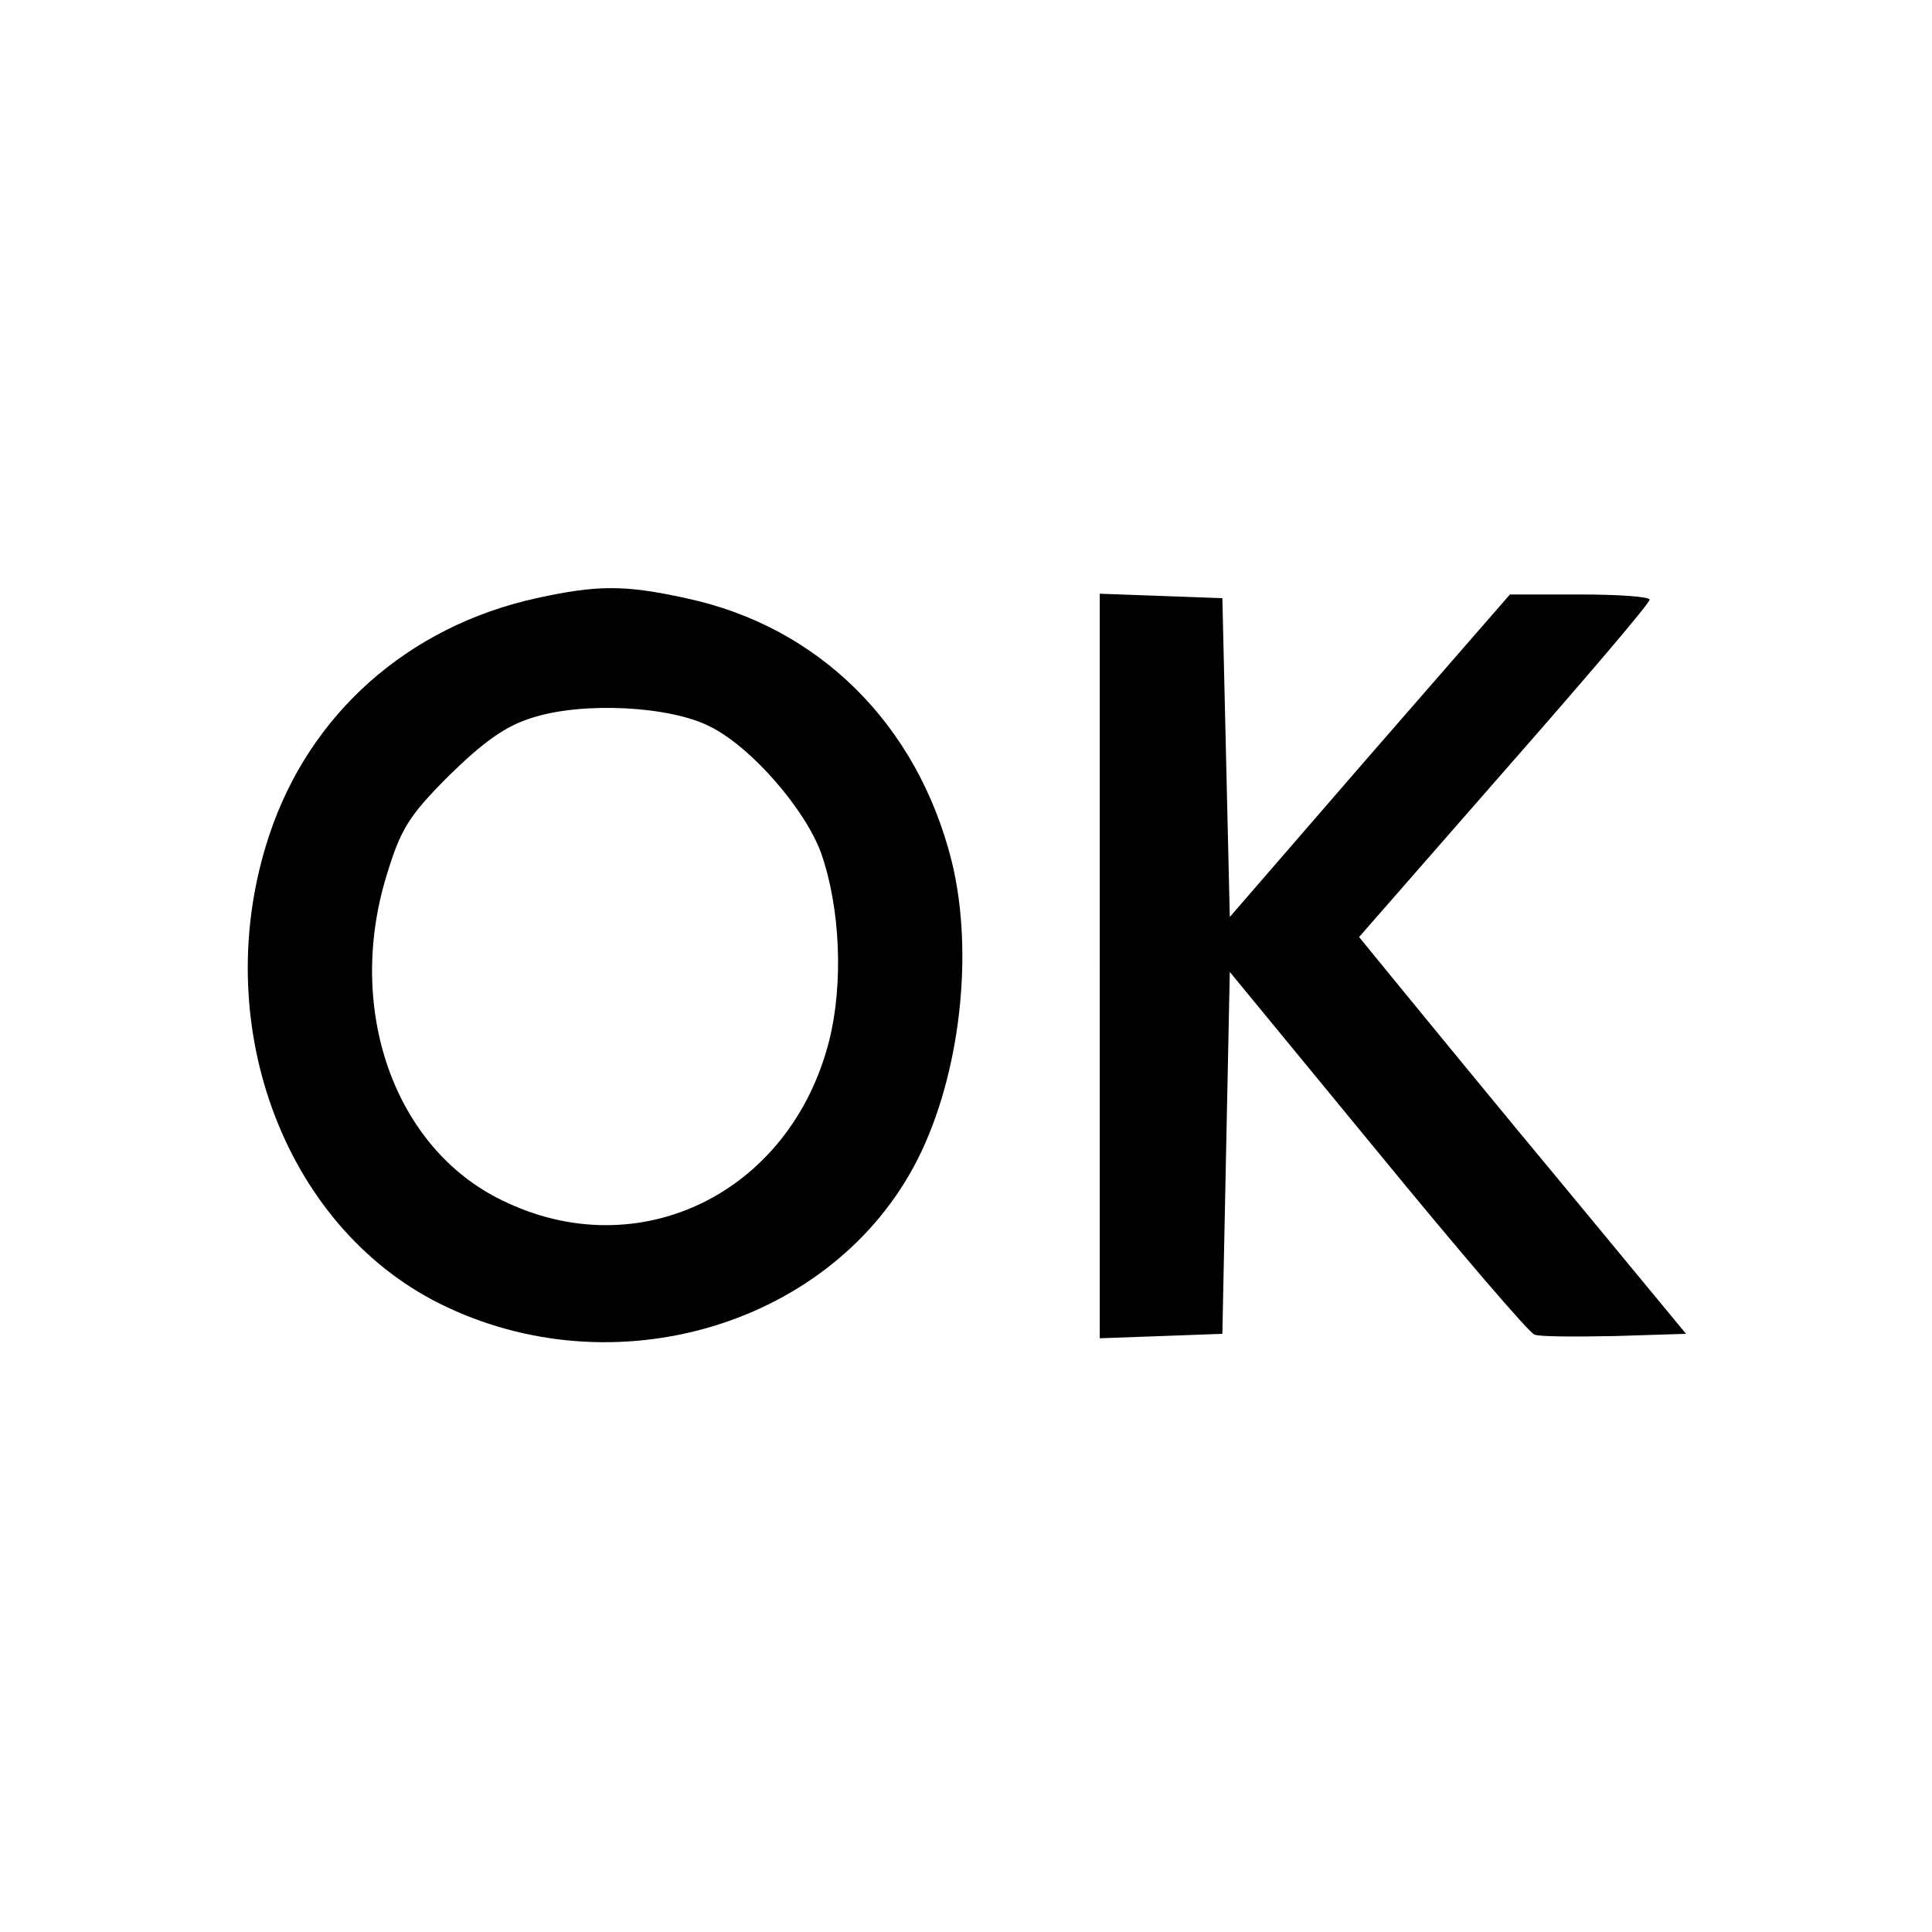 <?xml version="1.0" standalone="no"?>
<!DOCTYPE svg PUBLIC "-//W3C//DTD SVG 20010904//EN"
 "http://www.w3.org/TR/2001/REC-SVG-20010904/DTD/svg10.dtd">
<svg version="1.0" xmlns="http://www.w3.org/2000/svg"
 width="260pt" height="260pt" viewBox="0 0 260 260"
 preserveAspectRatio="xMidYMid meet">
<g transform="translate(0,260) scale(0.1,-0.1)"
fill="#000000" stroke="none">
<path d="M722 1795 c-173 -38 -306 -156 -360 -320 -82 -248 18 -523 229 -629
236 -118 531 -29 644 194 57 113 76 277 46 400 -46 185 -179 317 -358 355 -82
18 -119 18 -201 0z m234 -173 c56 -28 128 -112 149 -170 26 -74 30 -176 11
-252 -52 -206 -257 -306 -441 -215 -144 70 -210 256 -155 436 19 63 30 81 84
135 46 45 76 67 112 78 68 22 186 16 240 -12z"/>
<path d="M1480 1300 l0 -501 83 3 82 3 5 244 5 243 199 -242 c109 -133 204
-244 211 -246 6 -3 55 -3 108 -2 l96 3 -162 196 c-89 107 -188 228 -220 267
l-58 71 195 223 c108 123 196 226 196 231 0 4 -42 7 -94 7 l-94 0 -189 -217
-188 -217 -5 214 -5 215 -82 3 -83 3 0 -501z"/>
</g>
</svg>
